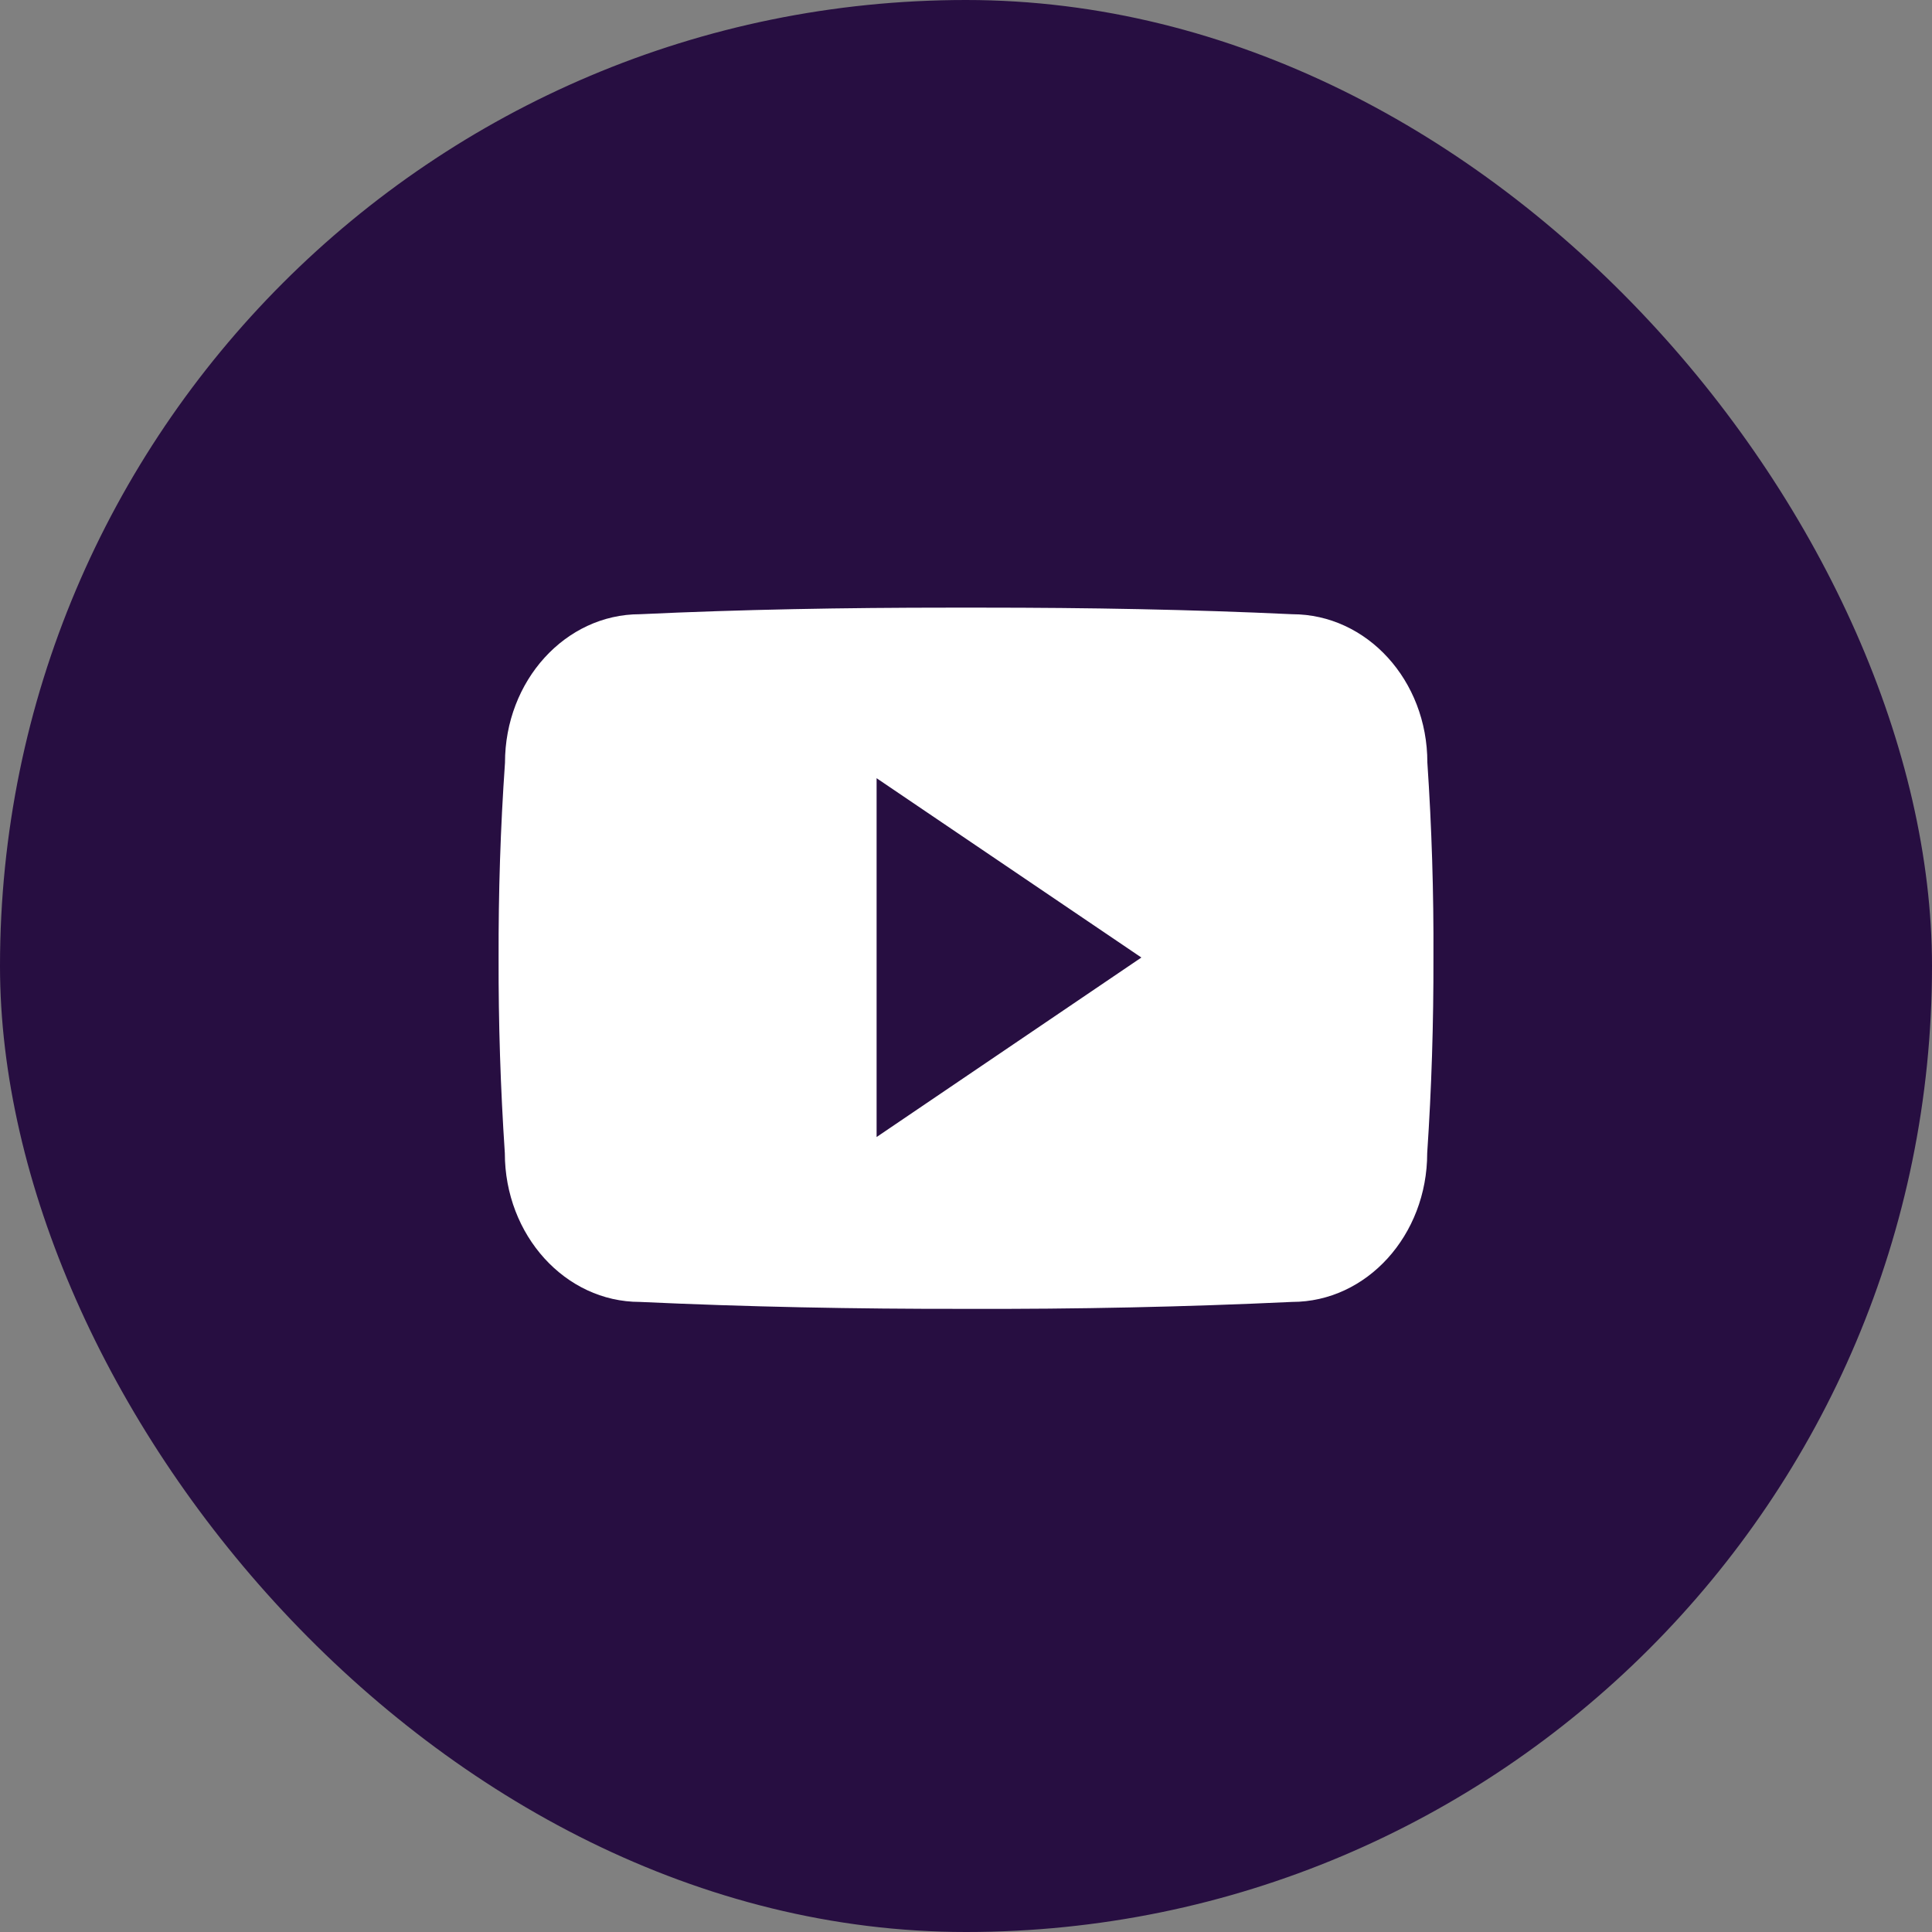 <?xml version="1.0" encoding="UTF-8"?>
<svg xmlns="http://www.w3.org/2000/svg" width="124" height="124" viewBox="0 0 124 124">
  <rect x="0" y="0" width="124" height="124" fill="#808080" stroke="none"/>
  <g id="Group_8" data-name="Group 8" transform="translate(-25 -19)">
    <g id="Group_12606" data-name="Group 12606">
      <rect id="Rectangle_2584" data-name="Rectangle 2584" width="124" height="124" rx="62" transform="translate(25 19)" fill="#270e41"></rect>
    </g>
    <path id="Path_20533" data-name="Path 20533" d="M116.611,67.939c0-5.274-3.88-9.517-8.674-9.517C101.444,58.117,94.822,58,88.06,58H85.95c-6.751,0-13.385.117-19.878.422-4.782,0-8.661,4.266-8.661,9.54-.293,4.173-.422,8.345-.41,12.517q-.018,6.259.4,12.529c0,5.274,3.88,9.552,8.661,9.552,6.821.316,13.818.457,20.933.445q10.689.036,20.933-.445c4.793,0,8.673-4.278,8.673-9.552.281-4.184.41-8.357.4-12.541Q117.033,74.209,116.611,67.939ZM81.262,91.977V68.947L98.256,80.456Z" fill="#fff"></path>
  </g>
</svg>
